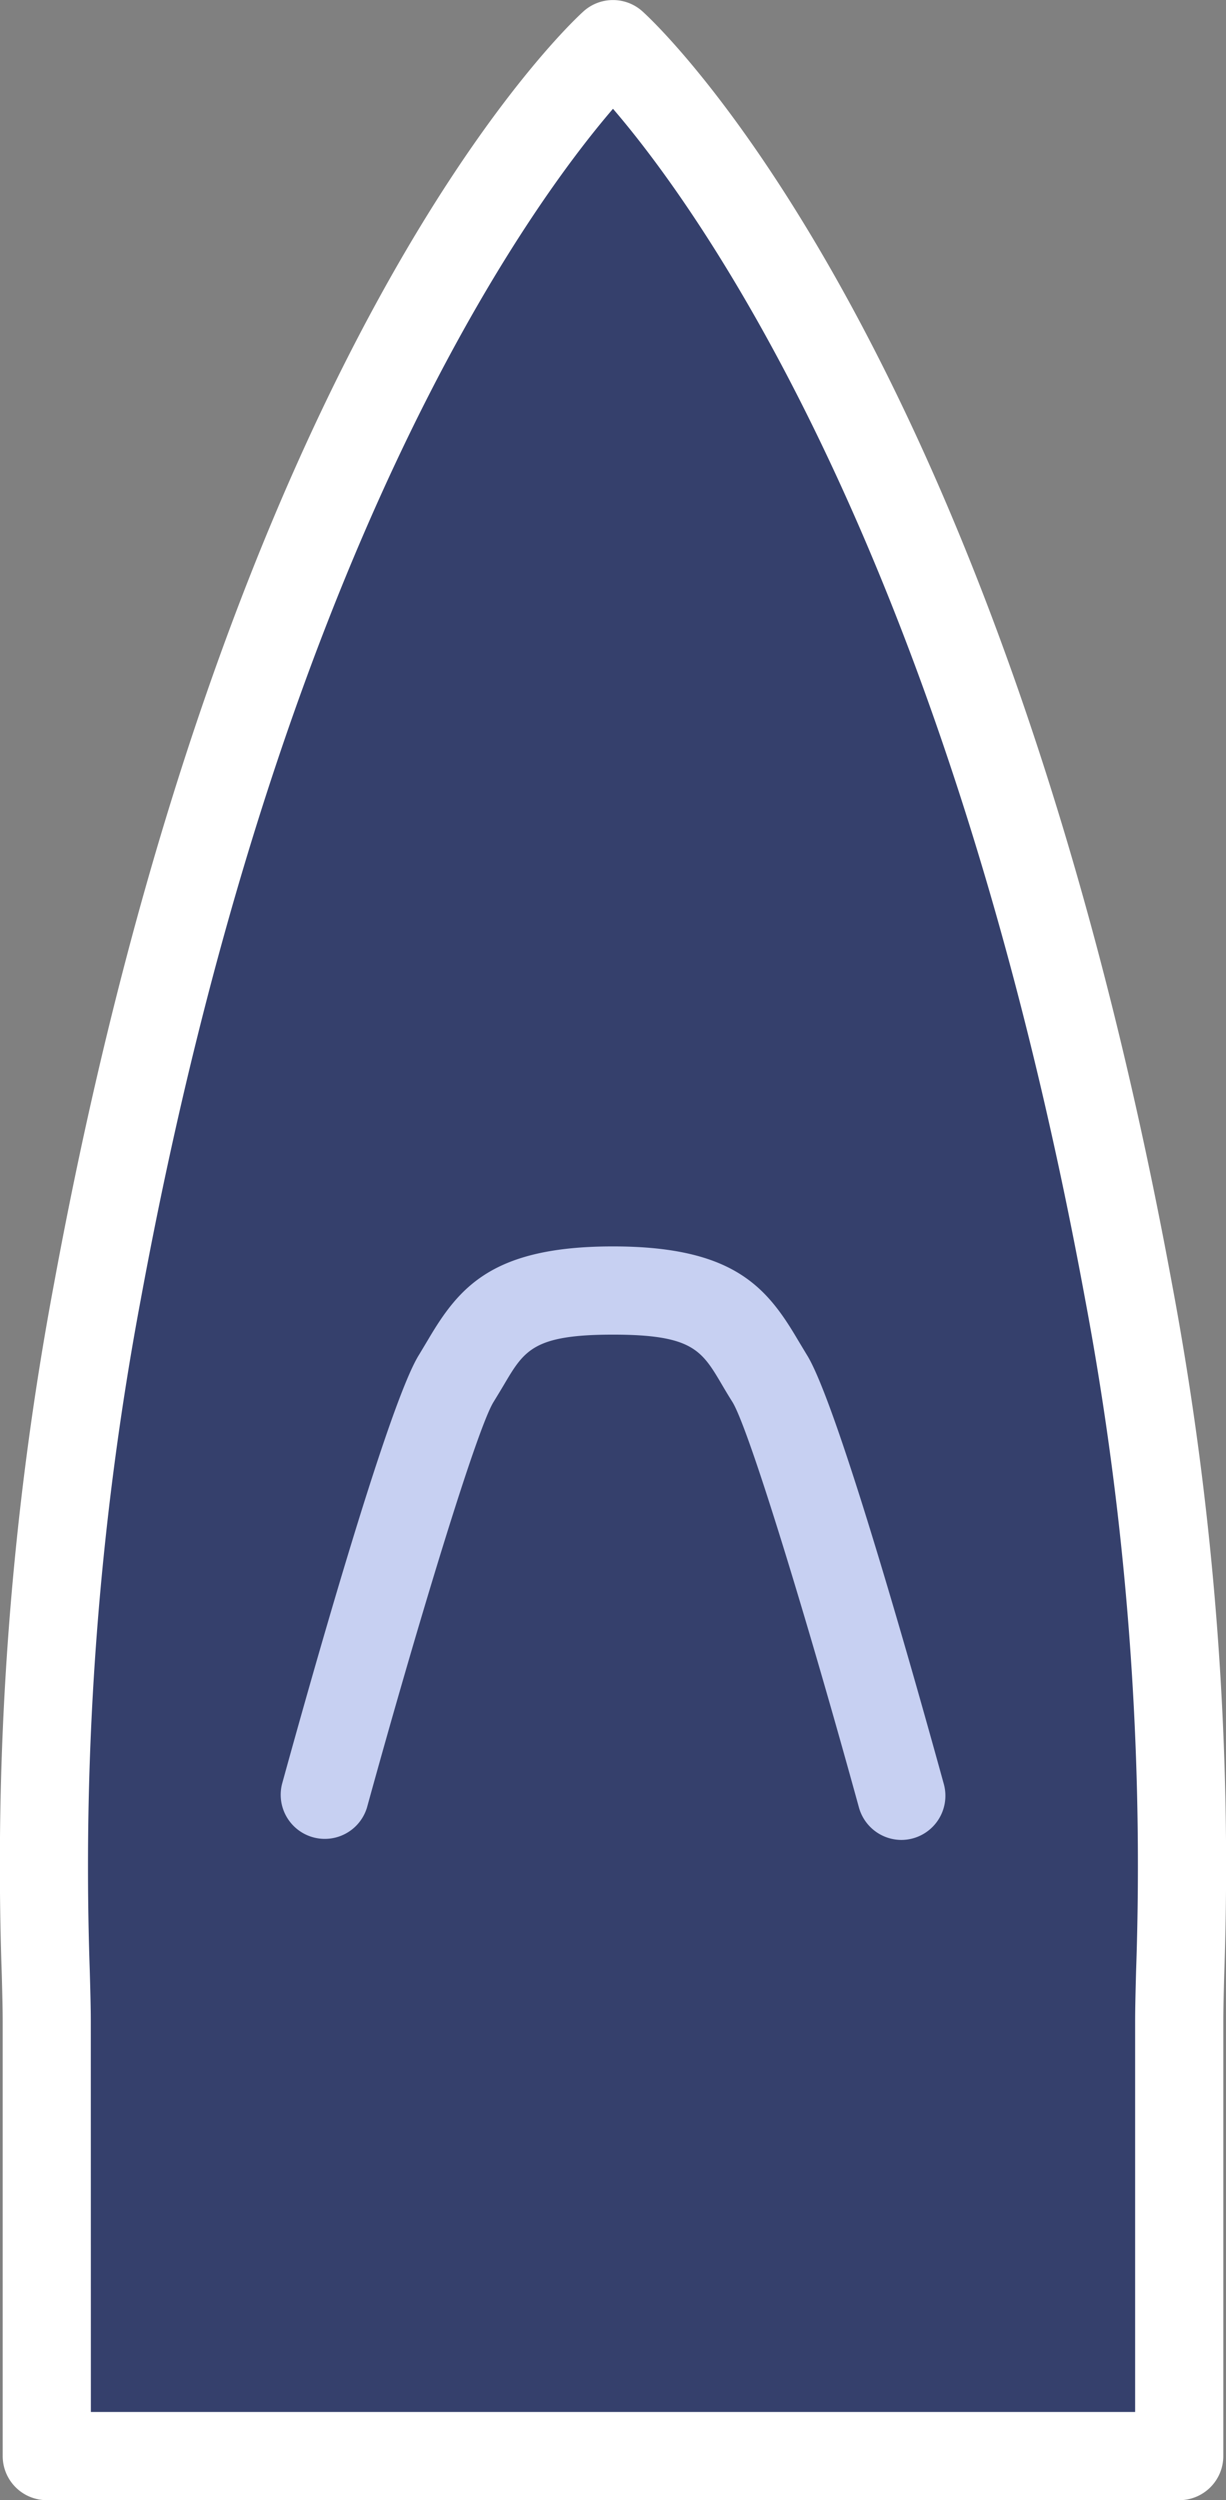 <svg xmlns="http://www.w3.org/2000/svg" xmlns:xlink="http://www.w3.org/1999/xlink" width="54.617" height="111.316" viewBox="0 0 54.617 111.316">
  <rect x="0" y="0" width="54.617" height="111.316" fill="#808080" stroke="none"/>
  <defs>
    <clipPath id="clip-path">
      <rect id="Rectangle_392" data-name="Rectangle 392" width="54.617" height="111.316" fill="#c7d0f2"/>
    </clipPath>
  </defs>
  <g id="Groupe_294" data-name="Groupe 294" transform="translate(0 0)">
    <g id="Groupe_294-2" data-name="Groupe 294" transform="translate(0 0)" clip-path="url(#clip-path)">
      <path id="Tracé_12652" data-name="Tracé 12652" d="M26.1.75S41.372,14.526,49.065,56.3a143.276,143.276,0,0,1,2.255,32.5v19.335H.871V88.8A143.373,143.373,0,0,1,3.123,56.3C10.819,14.526,26.1.75,26.1.75" transform="translate(1.213 1.215)" fill="#35406c"/>
      <path id="Tracé_12653" data-name="Tracé 12653" d="M52.533,111.315H2.084A1.965,1.965,0,0,1,.12,109.351V90.019c0-.568-.018-1.283-.042-2.147A140.144,140.144,0,0,1,2.406,57.159C10.133,15.213,25.35,1.086,25.991.507a1.962,1.962,0,0,1,2.632,0c.644.579,15.86,14.706,23.588,56.652a140.332,140.332,0,0,1,2.328,30.713c-.024.864-.042,1.582-.042,2.147v19.333a1.965,1.965,0,0,1-1.964,1.964M4.048,107.388H50.569V90.019c0-.592.018-1.343.042-2.249a136.354,136.354,0,0,0-2.265-29.9C42.21,24.553,31.11,9.266,27.308,4.841c-3.8,4.425-14.9,19.712-21.04,53.03A136.676,136.676,0,0,0,4,87.767c.026.909.045,1.66.045,2.252Z" transform="translate(0 0.002)" fill="#fff"/>
      <path id="Tracé_12654" data-name="Tracé 12654" d="M31.224,44.441S26.7,27.976,25.346,25.847s-1.713-3.9-6.973-3.9-5.632,1.775-6.976,3.9S5.521,44.441,5.521,44.441" transform="translate(8.936 35.516)" fill="#35406c"/>
      <path id="Tracé_12655" data-name="Tracé 12655" d="M32.436,47.619a1.969,1.969,0,0,1-1.893-1.443C28.359,38.229,25.651,29.3,24.9,28.109c-.165-.262-.317-.516-.463-.765-.9-1.527-1.315-2.223-4.852-2.223s-3.951.7-4.852,2.223c-.147.249-.3.5-.463.767-.749,1.189-3.456,10.118-5.643,18.065a1.964,1.964,0,0,1-3.786-1.042c1.081-3.928,4.713-16.918,6.109-19.123l.4-.668c1.388-2.351,2.878-4.15,8.233-4.15s6.845,1.8,8.233,4.153l.4.665c1.393,2.2,5.028,15.2,6.109,19.123a1.967,1.967,0,0,1-1.9,2.485" transform="translate(7.722 34.302)" fill="#c7d0f2"/>
    </g>
  </g>
</svg>
